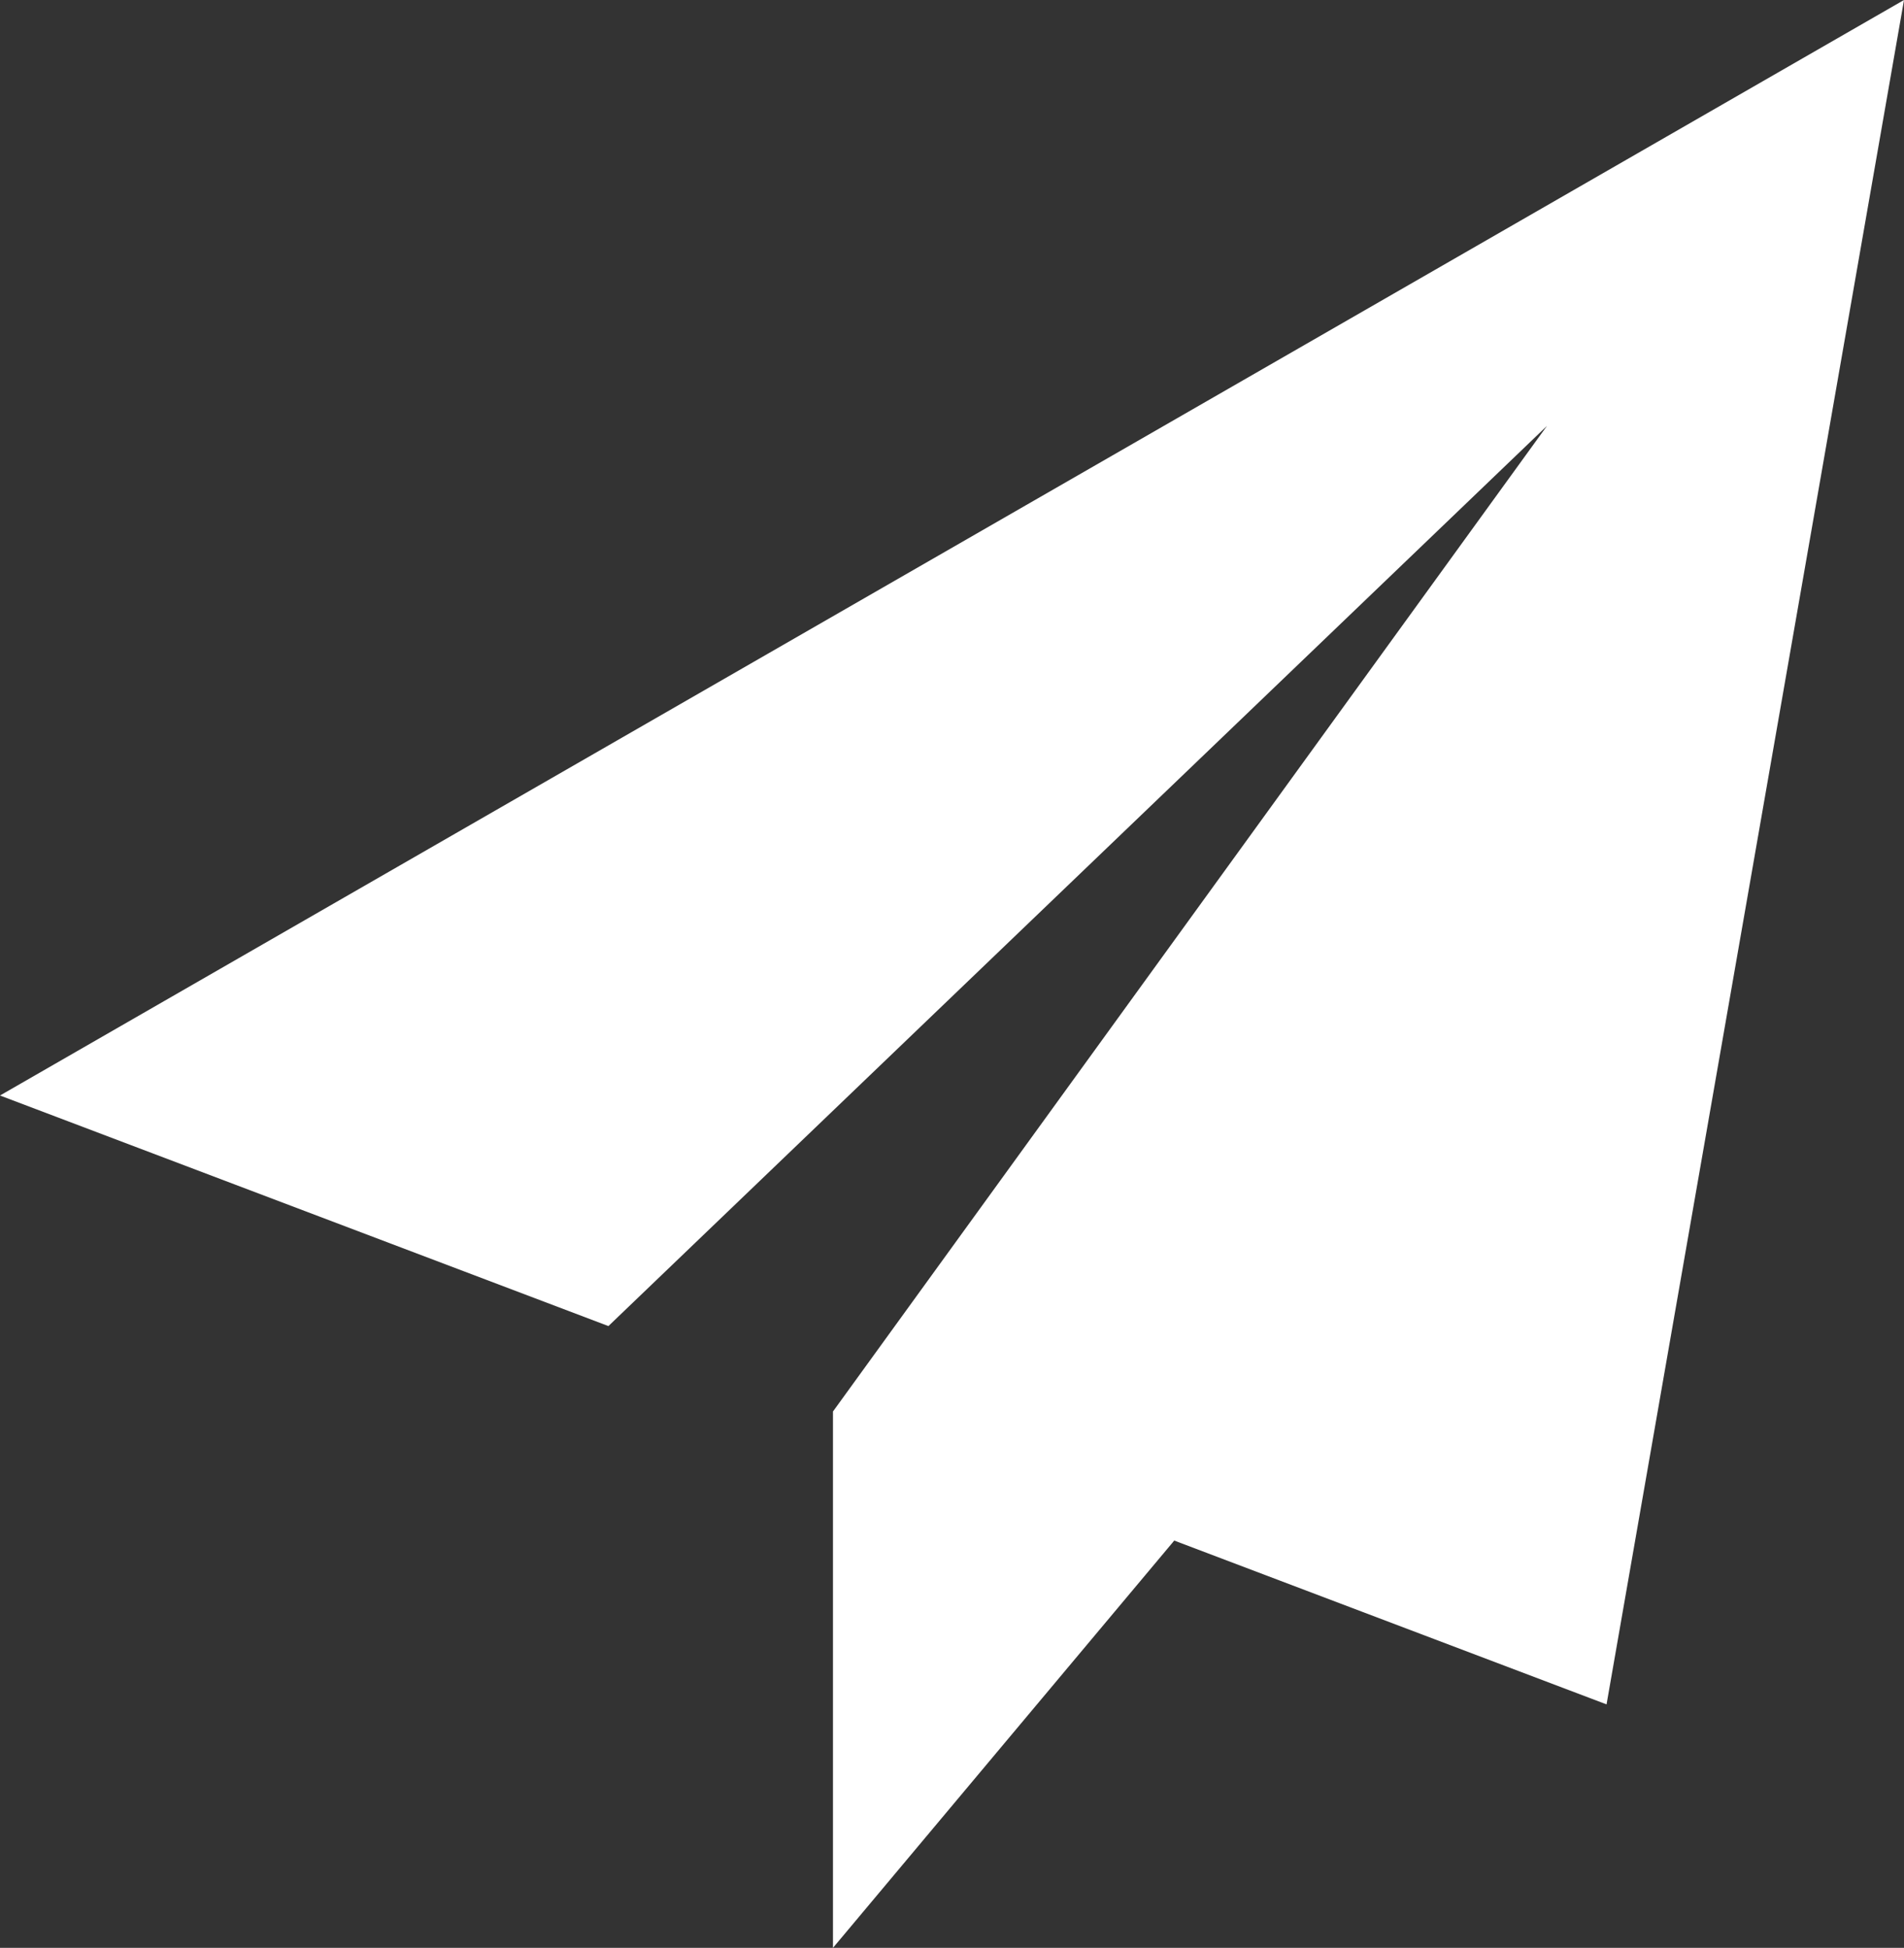 <svg xmlns="http://www.w3.org/2000/svg" width="18.595" height="19.025" viewBox="0 0 18.595 19.025">
  <rect x="0" y="0" width="18.595" height="19.025" fill="#333333" stroke="none"/>
  <path id="send" d="M18.595,0,0,10.7l5.942,2.252,9.166-8.792L8.136,13.785l.006,0-.007,0v5.24l3.333-3.978,4.222,1.6Z" fill="#fff"/>
</svg>
